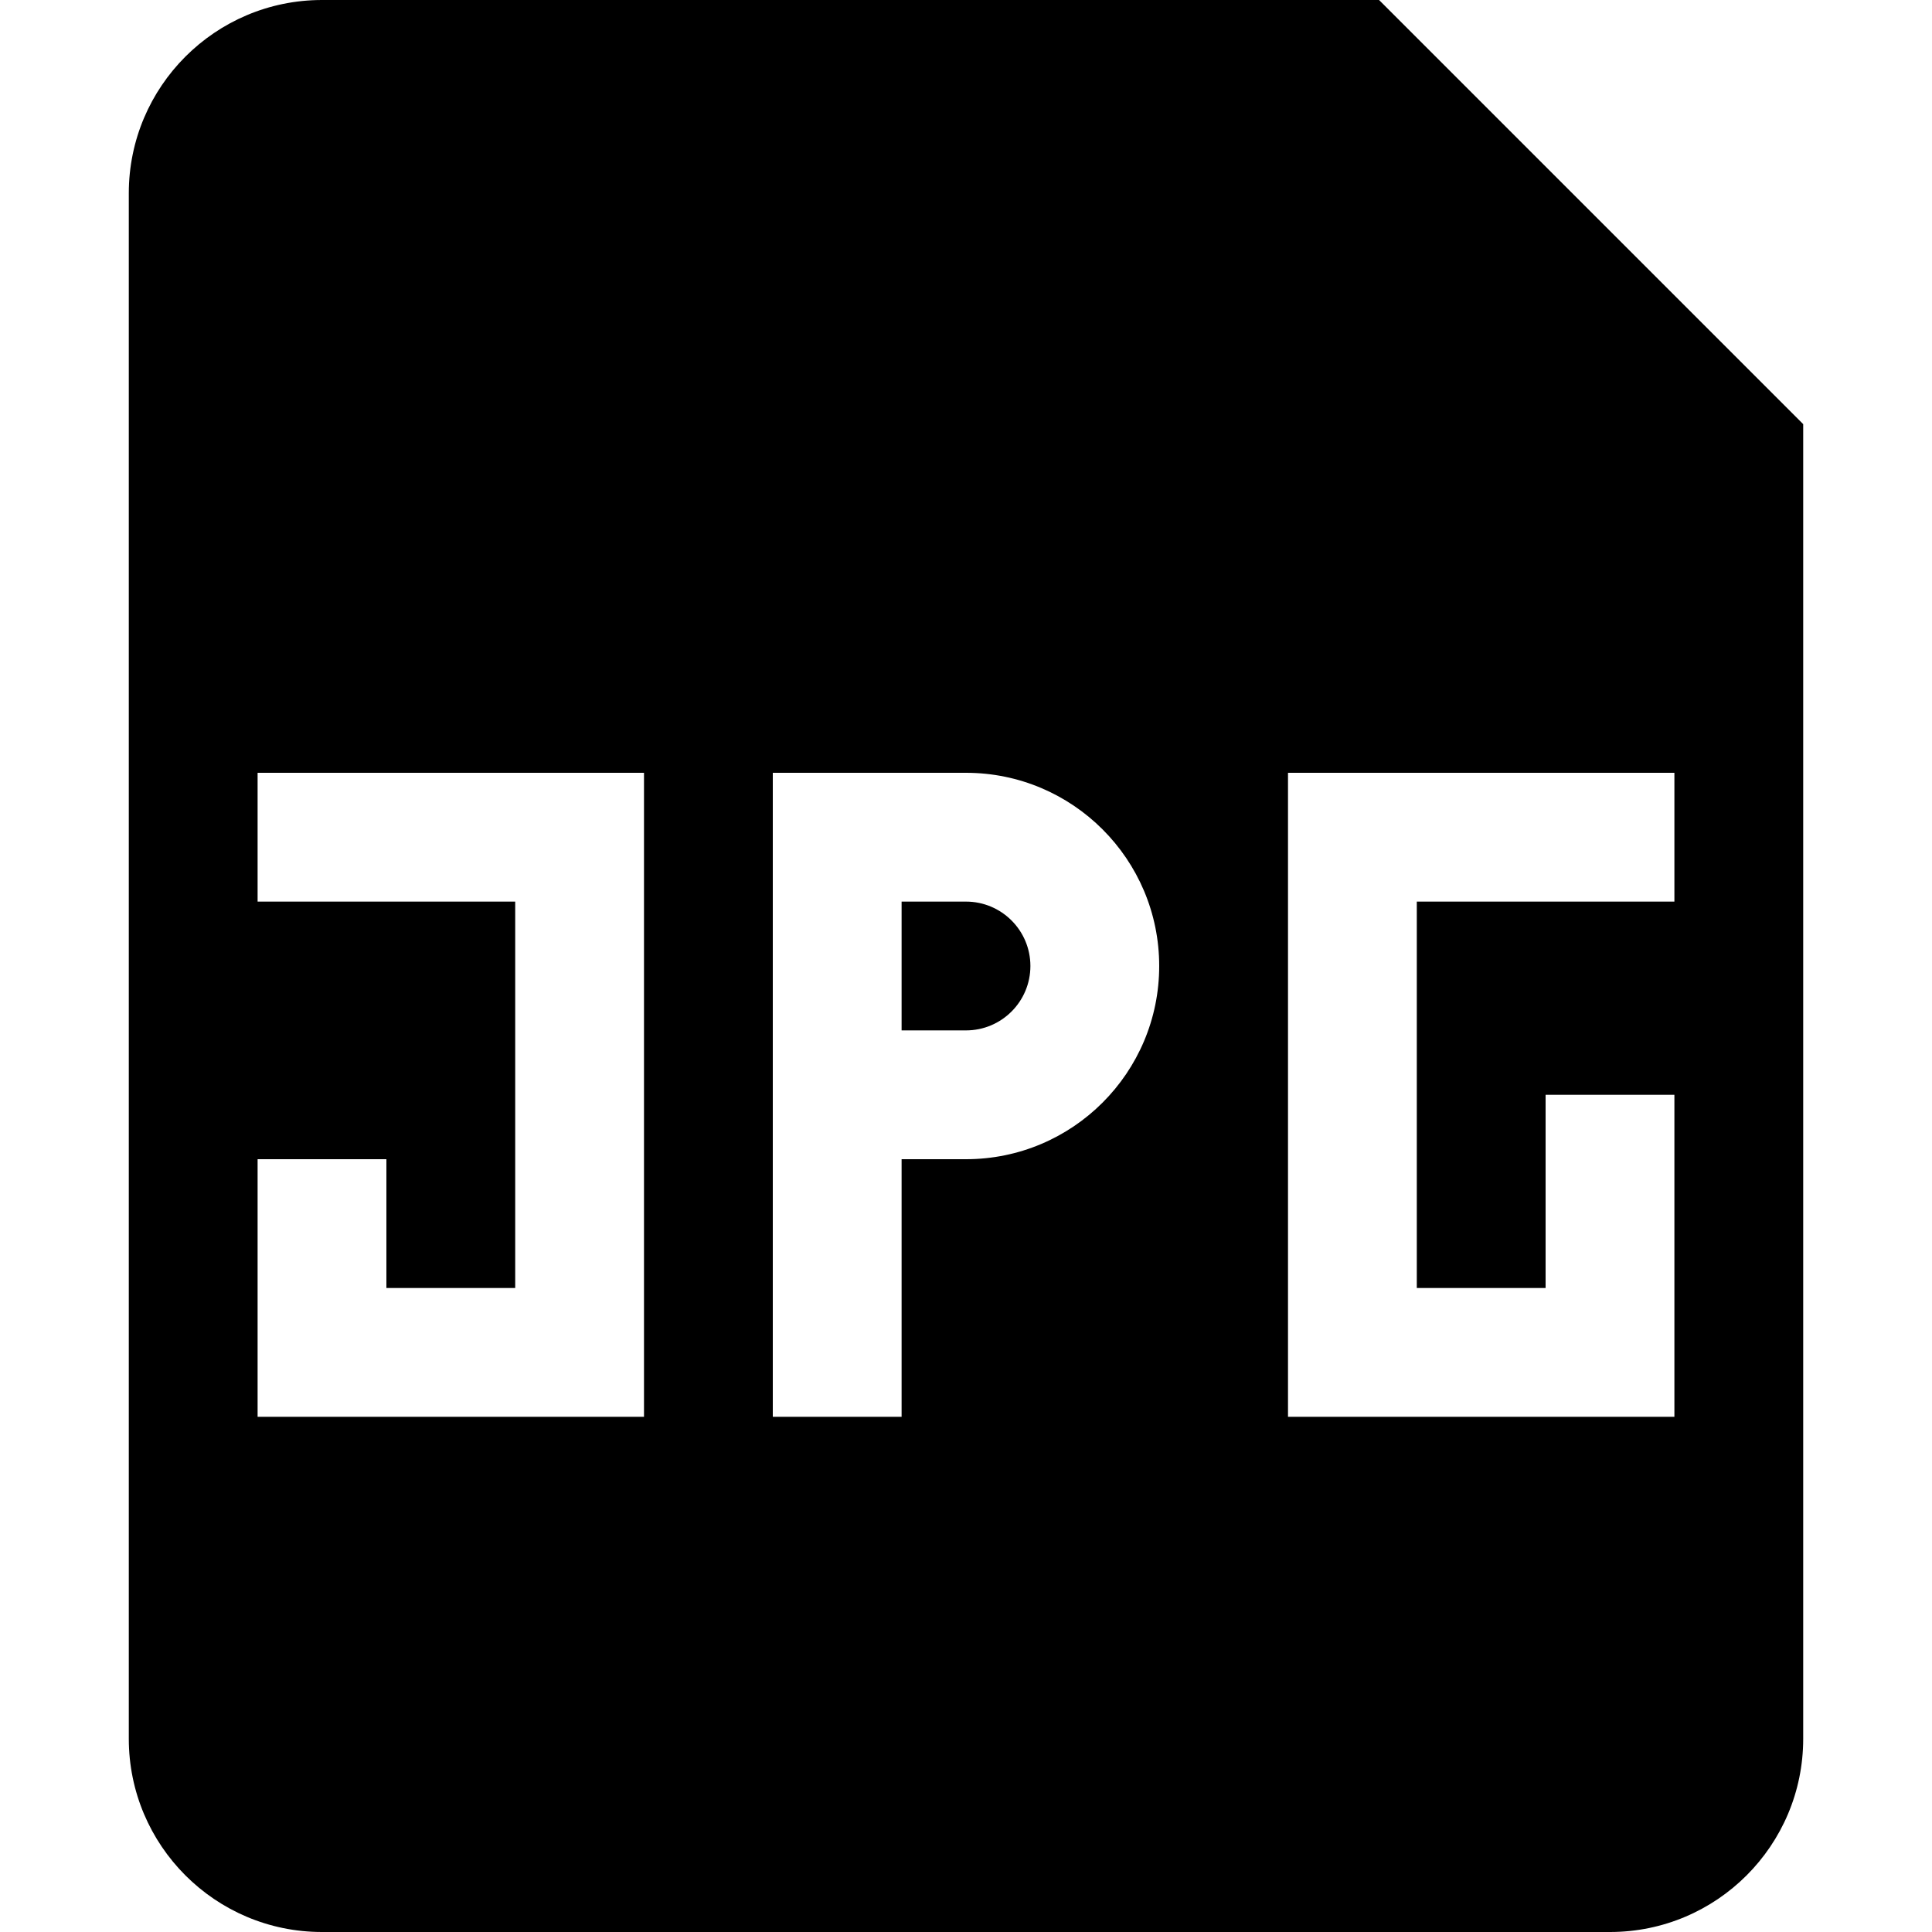 <?xml version="1.0" encoding="utf-8"?><!-- Uploaded to: SVG Repo, www.svgrepo.com, Generator: SVG Repo Mixer Tools -->
<svg width="800px" height="800px" viewBox="0 0 15 15" fill="none" xmlns="http://www.w3.org/2000/svg">
<path d="M7 8H7.5C7.776 8 8 7.776 8 7.5C8 7.224 7.776 7 7.5 7H7V8Z" fill="#000000"/>
<path fill-rule="evenodd" clip-rule="evenodd" d="M1 1.5C1 0.672 1.672 0 2.5 0H10.707L14 3.293V13.5C14 14.328 13.328 15 12.5 15H2.5C1.672 15 1 14.328 1 13.5V1.5ZM4 7H2V6H5V11H2V9H3V10H4V7ZM6 6H7.5C8.328 6 9 6.672 9 7.5C9 8.328 8.328 9 7.5 9H7V11H6V6ZM10 6H13V7H11V10H12V8.5H13V11H10V6Z" fill="#000000"/>
</svg>